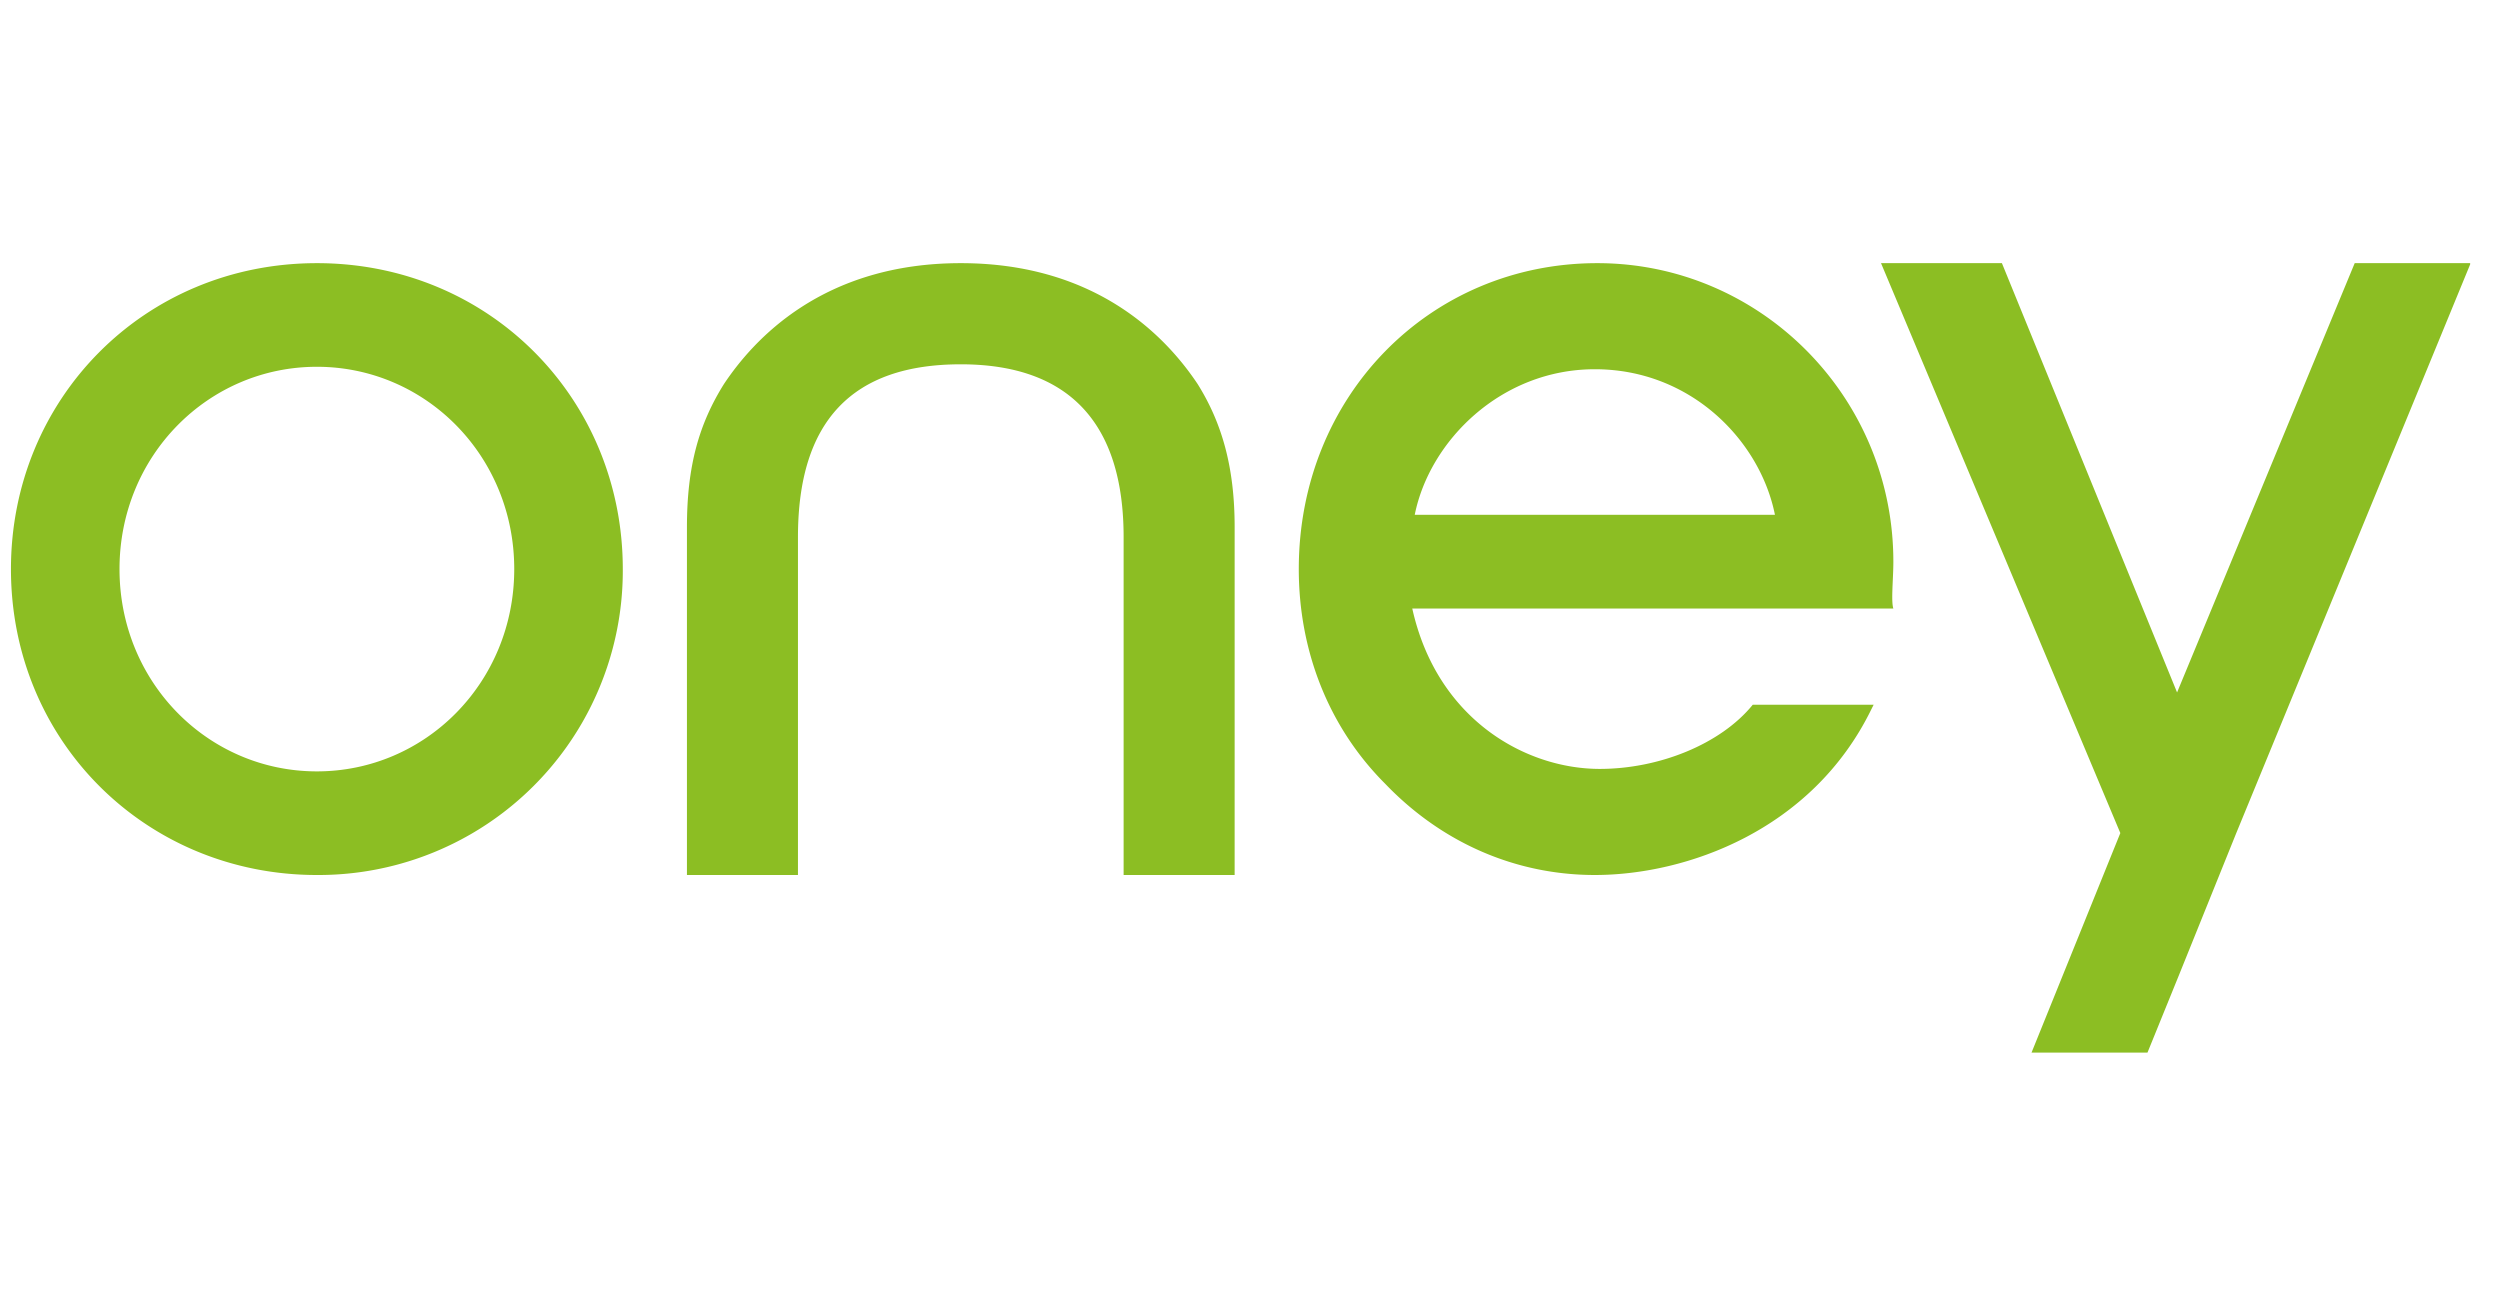 <svg xmlns="http://www.w3.org/2000/svg" width="76" height="40" fill="none" viewBox="0 0 76 40"><g clip-path="url(#a)"><g fill="#8CBE23" clip-path="url(#b)"><path d="M9.633 23.45c-3.3 0-6-2.7-6-6.15s2.7-6.15 6-6.15 6 2.7 6 6.15-2.7 6.15-6 6.15m0-15.45c-5.25 0-9.3 4.125-9.3 9.3 0 5.25 4.125 9.3 9.3 9.3a9.25 9.25 0 0 0 9.3-9.3c0-5.175-4.05-9.3-9.3-9.3M57.558 17.075c0-5.025-4.05-9.075-9-9.075-5.1 0-9.075 4.05-9.075 9.3 0 2.475.9 4.8 2.625 6.525 1.725 1.8 3.975 2.775 6.375 2.775 2.775 0 6.6-1.35 8.4-5.025l.075-.15h-3.675c-.975 1.2-2.85 1.95-4.65 1.95-2.25 0-4.95-1.5-5.7-4.875h14.625c-.075-.225 0-.9 0-1.425m-14.55-1.425c.45-2.25 2.625-4.425 5.475-4.425 2.925 0 5.025 2.175 5.475 4.425zM29.208 11.075c-3.3 0-4.95 1.725-4.95 5.25V26.6h-3.375V16.025c0-1.875.375-3.15 1.125-4.35.9-1.35 3-3.675 7.2-3.675s6.3 2.325 7.2 3.675c.75 1.2 1.125 2.55 1.125 4.35V26.6h-3.375V16.325c0-3.45-1.65-5.25-4.95-5.25M75.108 8l-7.125 17.325-1.725 4.275-.975 2.4h-3.525l2.7-6.675L57.183 8h3.675l5.325 13.05L71.583 8z"/></g></g><defs><clipPath id="a"><path fill="#fff" d="M.333 0h74.76v40H.333z"/></clipPath><clipPath id="b"><path fill="#fff" d="M.333 8h74.76v24H.333z"/></clipPath></defs></svg>